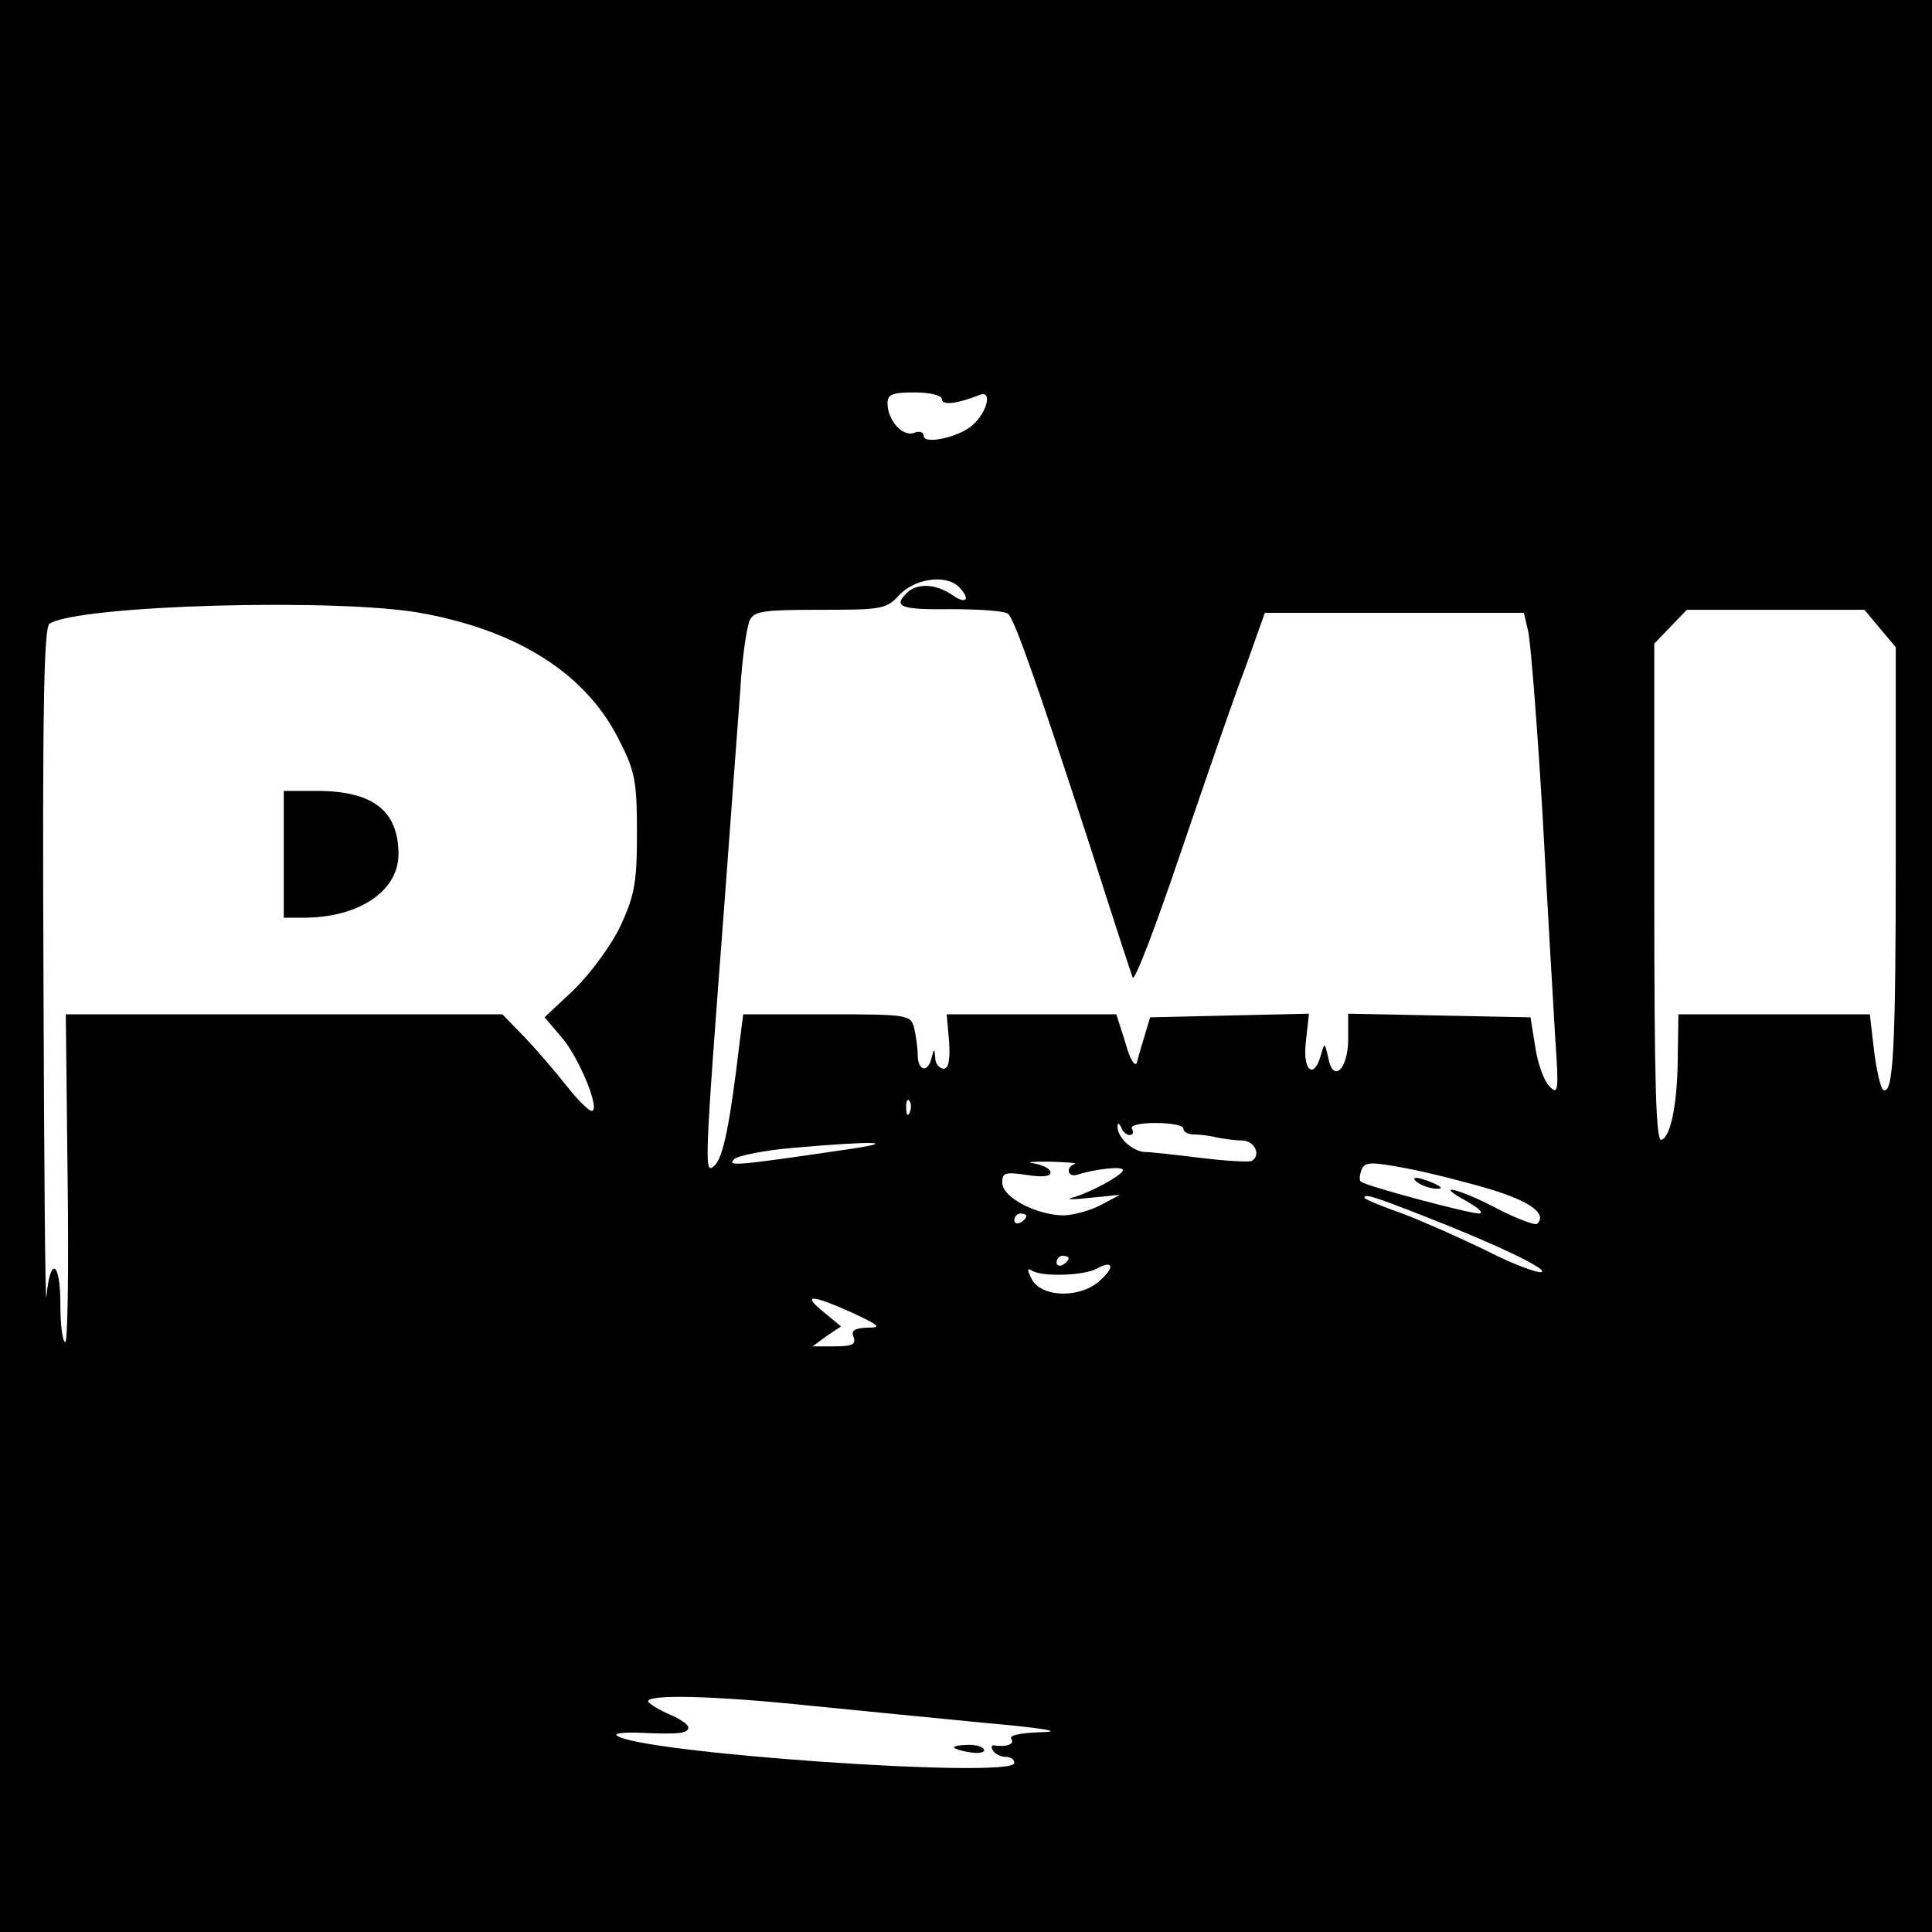 <?xml version="1.0" standalone="no"?>
<!DOCTYPE svg PUBLIC "-//W3C//DTD SVG 20010904//EN"
 "http://www.w3.org/TR/2001/REC-SVG-20010904/DTD/svg10.dtd">
<svg version="1.0" xmlns="http://www.w3.org/2000/svg"
 width="320pt" height="320pt" viewBox="0 0 320 320"
 preserveAspectRatio="xMidYMid meet">
<g transform="translate(0,320) scale(0.1,-0.1)"
fill="#000000" stroke="none">
<path d="M0 1600 l0 -1600 1600 0 1600 0 0 1600 0 1600 -1600 0 -1600 0 0
-1600z m1560 939 c0 -11 25 -8 63 7 21 8 12 -29 -12 -50 -22 -20 -81 -33 -81
-18 0 6 -7 9 -16 5 -19 -7 -44 21 -44 49 0 15 8 18 45 18 26 0 45 -5 45 -11z
m28 -311 c20 -20 13 -30 -10 -14 -27 19 -59 21 -76 4 -23 -23 -11 -28 74 -27
47 0 90 -3 94 -8 11 -10 51 -125 135 -383 36 -113 68 -211 71 -219 3 -8 38 84
79 205 41 120 89 260 108 309 l32 90 215 0 214 0 7 -30 c4 -16 15 -154 24
-305 8 -151 18 -318 21 -370 6 -86 5 -94 -9 -80 -9 8 -20 38 -24 65 l-8 50
-151 3 -151 3 0 -42 c0 -50 -25 -74 -33 -31 -6 26 -6 26 -12 5 -12 -43 -31
-26 -25 22 l5 46 -131 -3 -132 -3 -9 -30 c-5 -16 -11 -37 -13 -45 -3 -8 -12 6
-19 33 l-15 47 -140 0 -141 0 4 -45 c2 -31 -1 -45 -9 -45 -7 0 -14 8 -14 18
-1 16 -2 16 -6 0 -6 -26 -23 -22 -23 5 0 12 -3 32 -6 45 -6 21 -10 22 -145 22
l-138 0 -6 -47 c-16 -135 -27 -189 -41 -203 -18 -17 -18 -12 16 435 10 138 22
295 26 350 3 55 11 108 16 118 7 15 24 17 117 17 102 0 109 1 131 25 26 27 77
34 98 13z m-887 -44 c161 -30 273 -103 326 -213 25 -49 28 -67 28 -151 0 -82
-4 -103 -27 -153 -15 -32 -49 -78 -76 -105 l-50 -47 29 -34 c30 -36 64 -121
49 -121 -5 0 -24 19 -42 42 -18 23 -49 59 -69 80 l-37 38 -361 0 -362 0 3
-274 c2 -151 0 -272 -4 -269 -5 2 -8 31 -8 64 0 70 -17 79 -23 12 -2 -27 -4
212 -5 529 -2 452 1 579 10 585 49 31 483 43 619 17z m2413 -25 l26 -31 0
-338 c0 -330 -4 -405 -21 -395 -4 3 -11 32 -15 65 l-7 60 -158 0 -159 0 -1
-62 c0 -83 -11 -140 -27 -146 -9 -3 -12 84 -12 409 l0 413 27 28 27 28 147 0
147 0 26 -31z m-1607 -801 c-3 -8 -6 -5 -6 6 -1 11 2 17 5 13 3 -3 4 -12 1
-19z m364 -38 c6 0 7 5 4 10 -4 6 12 10 39 10 25 0 46 -4 46 -9 0 -6 8 -10 18
-10 9 0 26 -2 37 -5 11 -2 30 -5 43 -5 21 -1 31 -25 15 -34 -5 -2 -42 0 -83 5
-41 5 -84 10 -95 10 -21 2 -45 25 -44 43 0 6 3 4 6 -2 2 -7 9 -13 14 -13z
m-476 -25 c-177 -26 -191 -27 -179 -15 6 6 51 15 100 19 137 12 179 10 79 -4z
m385 -23 c-15 -5 -12 -22 3 -18 32 10 77 15 77 8 0 -8 -55 -38 -85 -46 -11 -3
3 -3 30 0 l50 5 -30 -16 c-16 -9 -44 -17 -61 -18 -44 -1 -104 29 -104 54 0 17
5 18 40 13 26 -4 40 -3 40 4 0 6 -12 12 -27 15 -16 2 -4 3 24 3 29 -1 48 -2
43 -4z m689 -42 c66 -20 94 -41 77 -57 -3 -3 -33 8 -66 25 -64 34 -109 44 -50
12 19 -11 28 -19 20 -20 -17 0 -190 46 -196 53 -3 2 -2 11 1 19 5 14 15 14 74
3 37 -7 100 -23 140 -35z m-111 -44 c123 -48 208 -89 195 -93 -6 -2 -47 13
-90 35 -43 21 -106 49 -140 62 -35 12 -63 24 -63 26 0 7 11 4 98 -30z m-658 0
c0 -3 -4 -8 -10 -11 -5 -3 -10 -1 -10 4 0 6 5 11 10 11 6 0 10 -2 10 -4z m70
-70 c0 -3 -4 -8 -10 -11 -5 -3 -10 -1 -10 4 0 6 5 11 10 11 6 0 10 -2 10 -4z
m54 -35 c-32 -32 -98 -31 -115 0 -8 16 -8 20 1 14 17 -10 86 -8 107 4 26 14
30 3 7 -18z m-413 -55 c47 -22 50 -25 25 -25 -21 -1 -27 -5 -22 -16 4 -12 -3
-15 -32 -15 l-36 0 23 17 24 16 -29 24 c-37 30 -20 29 47 -1z m-71 -651 c80
-8 213 -21 295 -29 90 -8 127 -14 92 -15 -36 -1 -56 -5 -52 -11 6 -9 -8 -14
-28 -11 -5 1 -6 -3 -2 -9 3 -5 13 -10 21 -10 8 0 14 -4 14 -10 0 -27 -631 17
-659 46 -3 3 14 5 39 4 65 -3 80 -1 80 9 0 5 -14 14 -30 21 -17 7 -33 17 -36
21 -8 13 104 11 266 -6z"/>
<path d="M470 1785 l0 -105 33 0 c91 0 157 44 157 105 0 72 -42 105 -135 105
l-55 0 0 -105z"/>
<path d="M2350 1240 c8 -5 22 -9 30 -9 10 0 8 3 -5 9 -27 12 -43 12 -25 0z"/>
<path d="M1580 306 c0 -2 11 -6 25 -8 14 -3 25 -1 25 3 0 5 -11 9 -25 9 -14 0
-25 -2 -25 -4z"/>
</g>
</svg>
